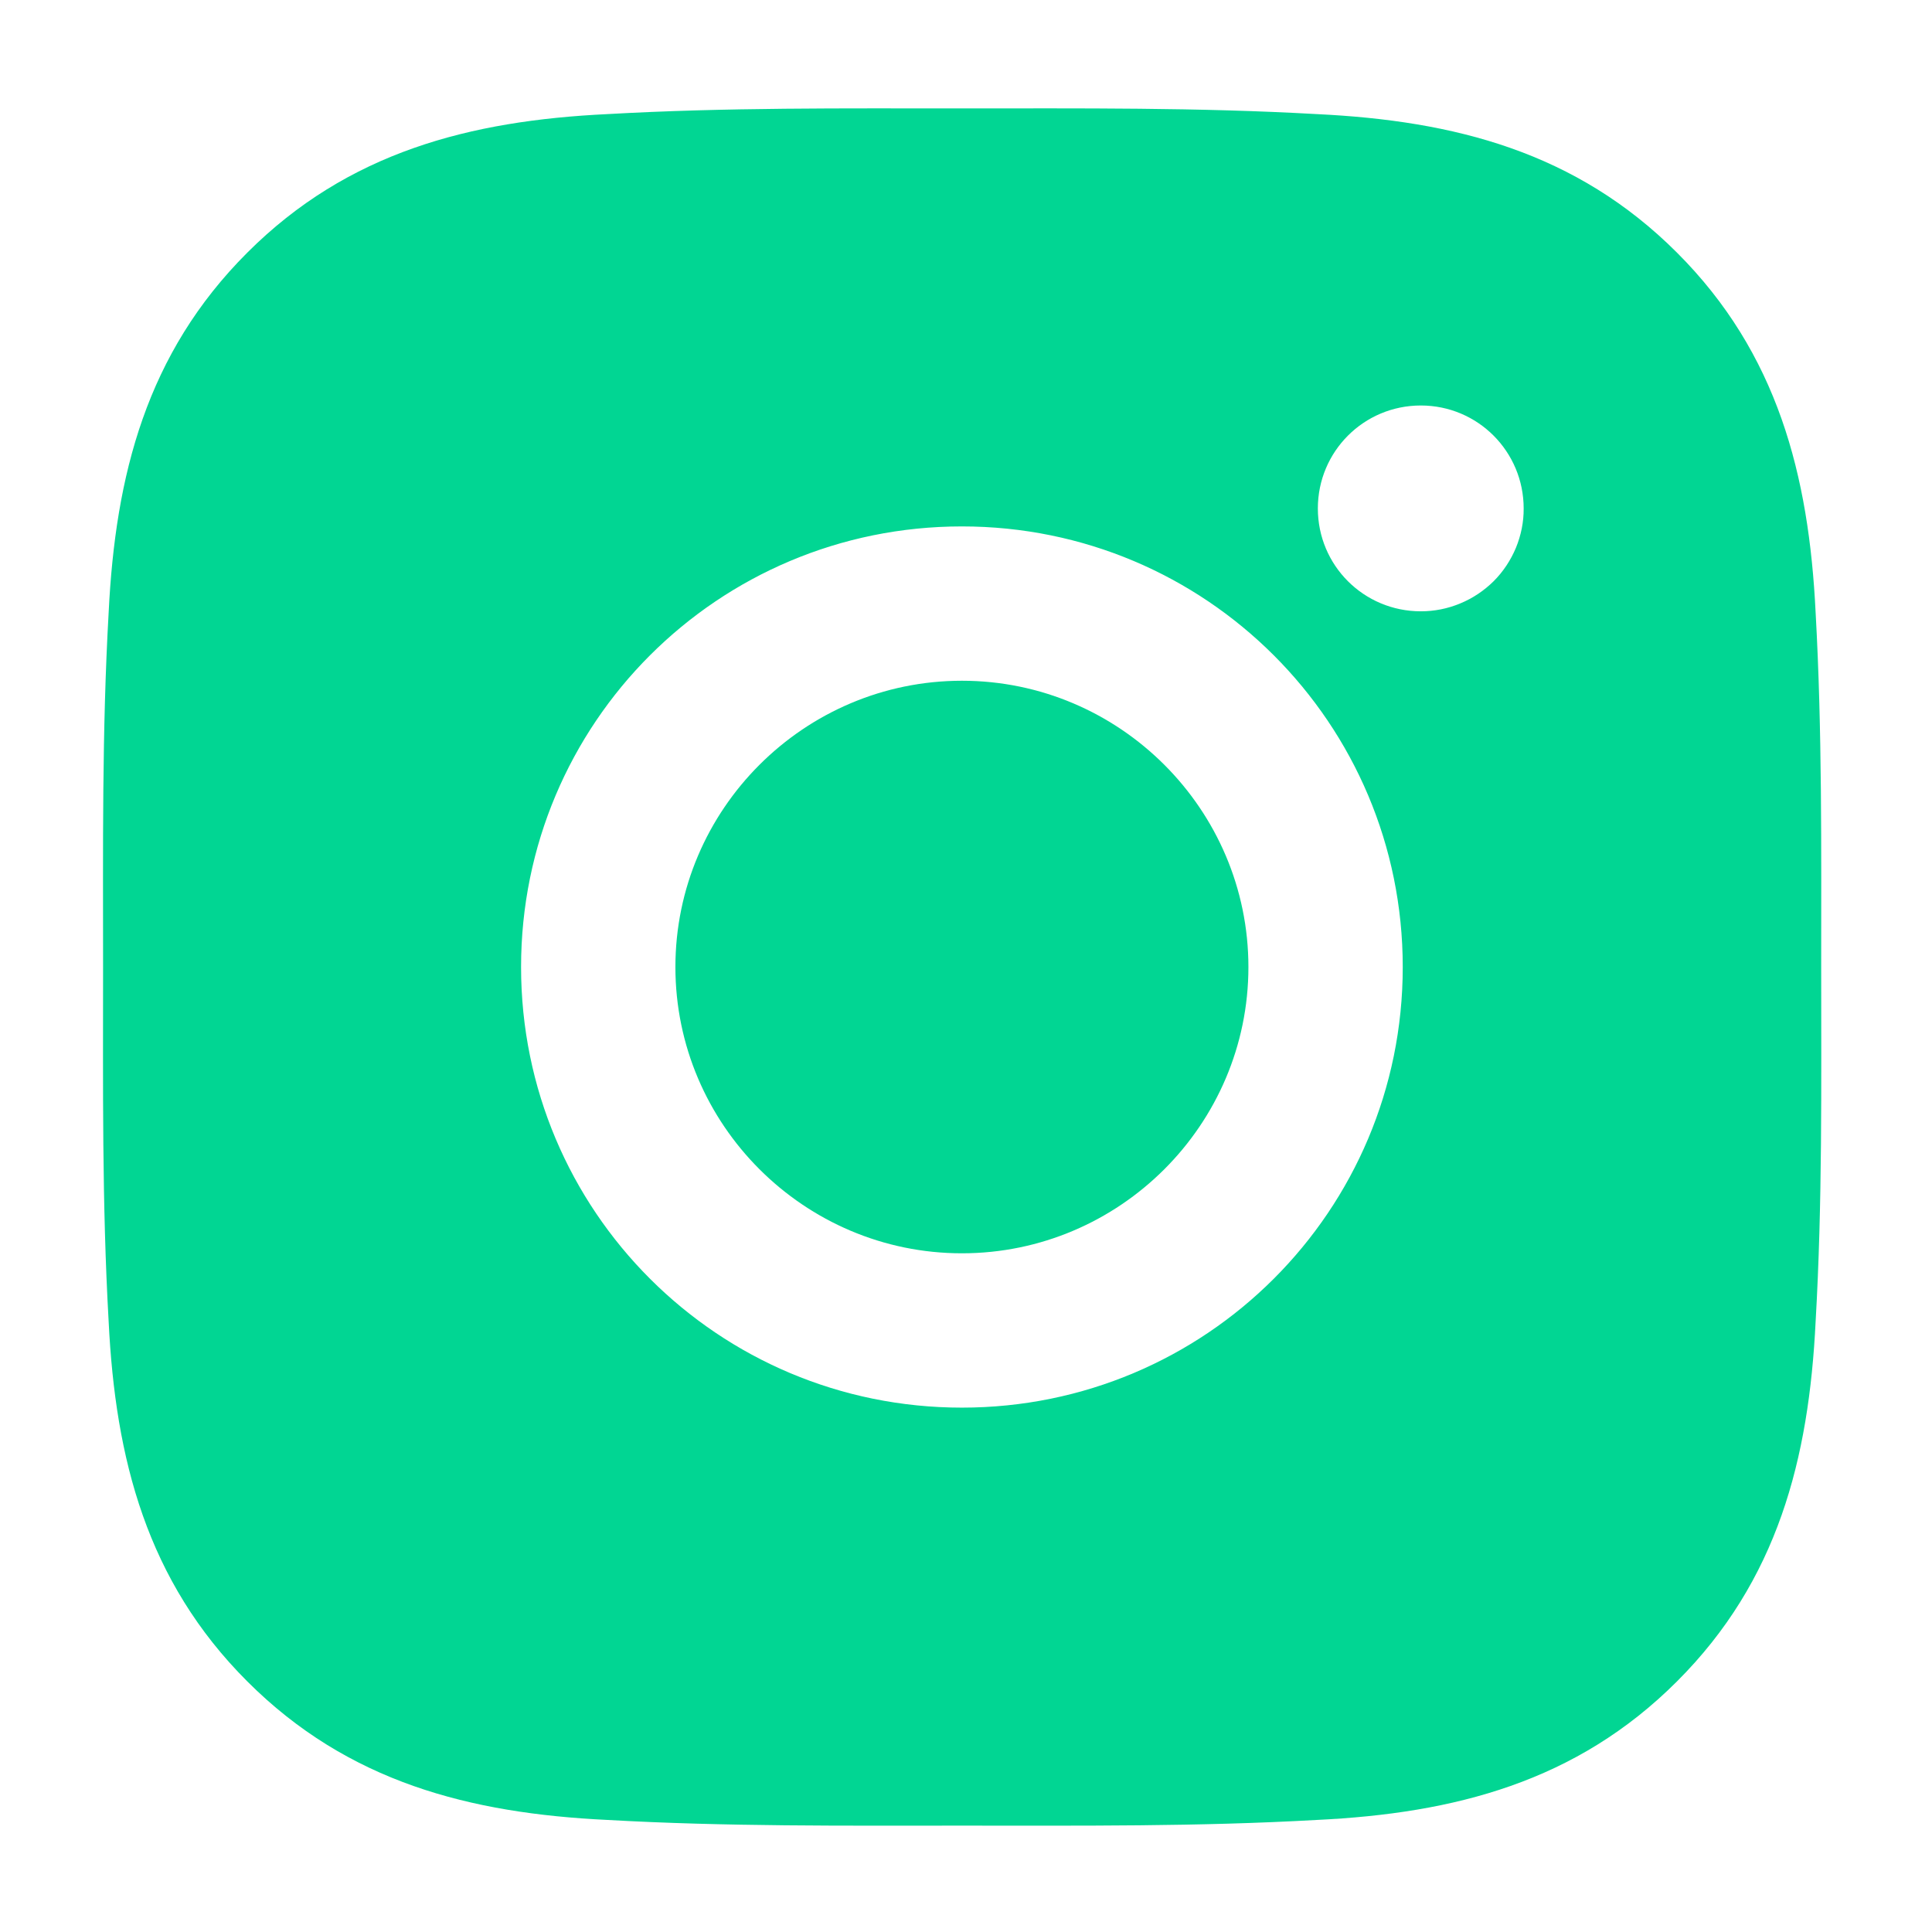 <svg width="17" height="17" viewBox="0 0 17 17" fill="none" xmlns="http://www.w3.org/2000/svg">
<path d="M8.464 5.99C7.076 5.99 5.943 7.122 5.943 8.509C5.943 9.896 7.076 11.028 8.464 11.028C9.852 11.028 10.985 9.896 10.985 8.509C10.985 7.122 9.852 5.99 8.464 5.99ZM16.025 8.509C16.025 7.466 16.034 6.432 15.976 5.39C15.917 4.181 15.641 3.107 14.756 2.223C13.869 1.336 12.797 1.062 11.586 1.004C10.542 0.945 9.508 0.954 8.466 0.954C7.422 0.954 6.387 0.945 5.345 1.004C4.135 1.062 3.061 1.338 2.176 2.223C1.289 3.109 1.015 4.181 0.956 5.39C0.897 6.434 0.907 7.468 0.907 8.509C0.907 9.55 0.897 10.586 0.956 11.628C1.015 12.837 1.291 13.911 2.176 14.795C3.063 15.682 4.135 15.956 5.345 16.014C6.389 16.073 7.424 16.064 8.466 16.064C9.51 16.064 10.544 16.073 11.586 16.014C12.797 15.956 13.871 15.68 14.756 14.795C15.643 13.909 15.917 12.837 15.976 11.628C16.036 10.586 16.025 9.552 16.025 8.509ZM8.464 12.386C6.317 12.386 4.585 10.654 4.585 8.509C4.585 6.364 6.317 4.632 8.464 4.632C10.61 4.632 12.343 6.364 12.343 8.509C12.343 10.654 10.61 12.386 8.464 12.386ZM12.502 5.379C12 5.379 11.596 4.975 11.596 4.474C11.596 3.973 12 3.568 12.502 3.568C13.003 3.568 13.407 3.973 13.407 4.474C13.408 4.593 13.384 4.71 13.339 4.82C13.293 4.93 13.227 5.03 13.143 5.114C13.058 5.198 12.958 5.265 12.848 5.31C12.738 5.356 12.621 5.379 12.502 5.379Z" fill="#01D693"/>
</svg>
